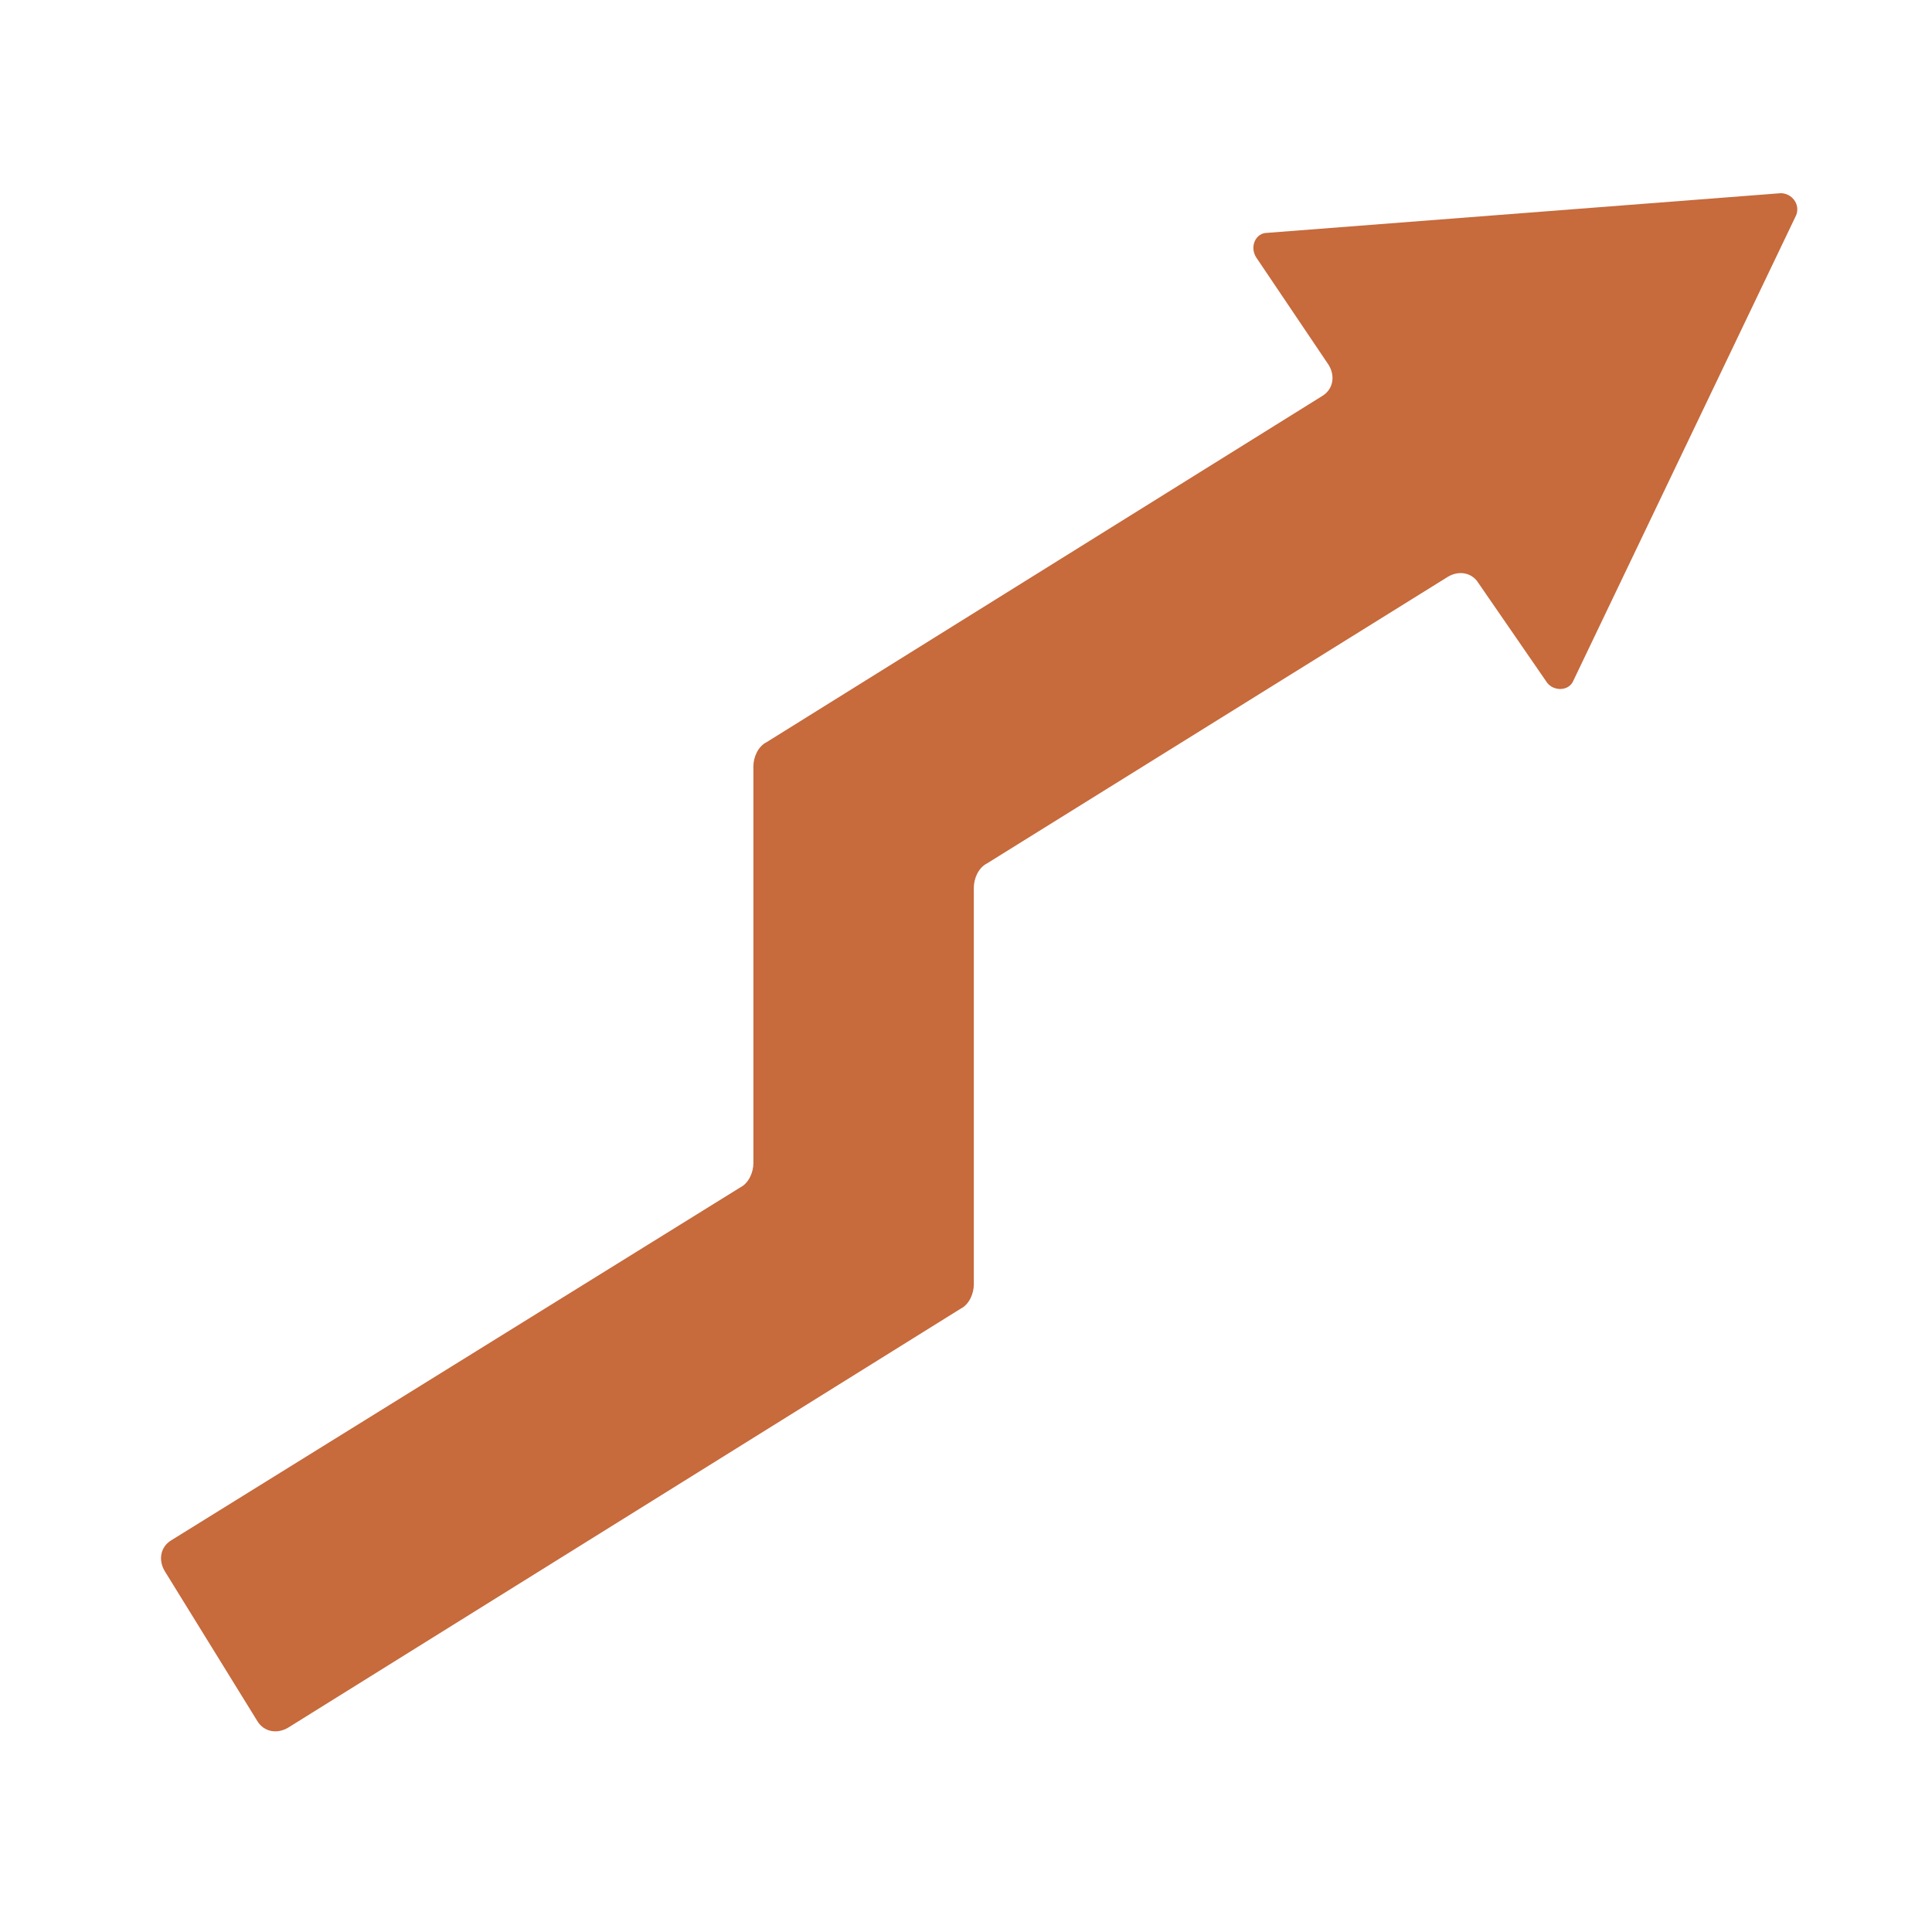 <svg width="60" height="60" fill="none" xmlns="http://www.w3.org/2000/svg"><path d="M55.302 6 39.349 7.232c-.342 0-.548.411-.342.754l2.26 3.354c.205.343.136.754-.206.959l-17.254 10.75c-.274.136-.41.479-.41.753v12.324c0 .274-.138.616-.412.753L5.321 47.834c-.342.205-.41.616-.205.958l2.875 4.656c.206.342.616.41.959.205l20.882-13.009c.274-.136.411-.479.411-.753V27.567c0-.274.137-.616.41-.753l14.31-8.9c.343-.206.754-.138.959.205l2.123 3.08c.205.275.684.275.821-.068l6.915-14.446c.137-.343-.137-.685-.479-.685z" fill="#C76A3C"/></svg>